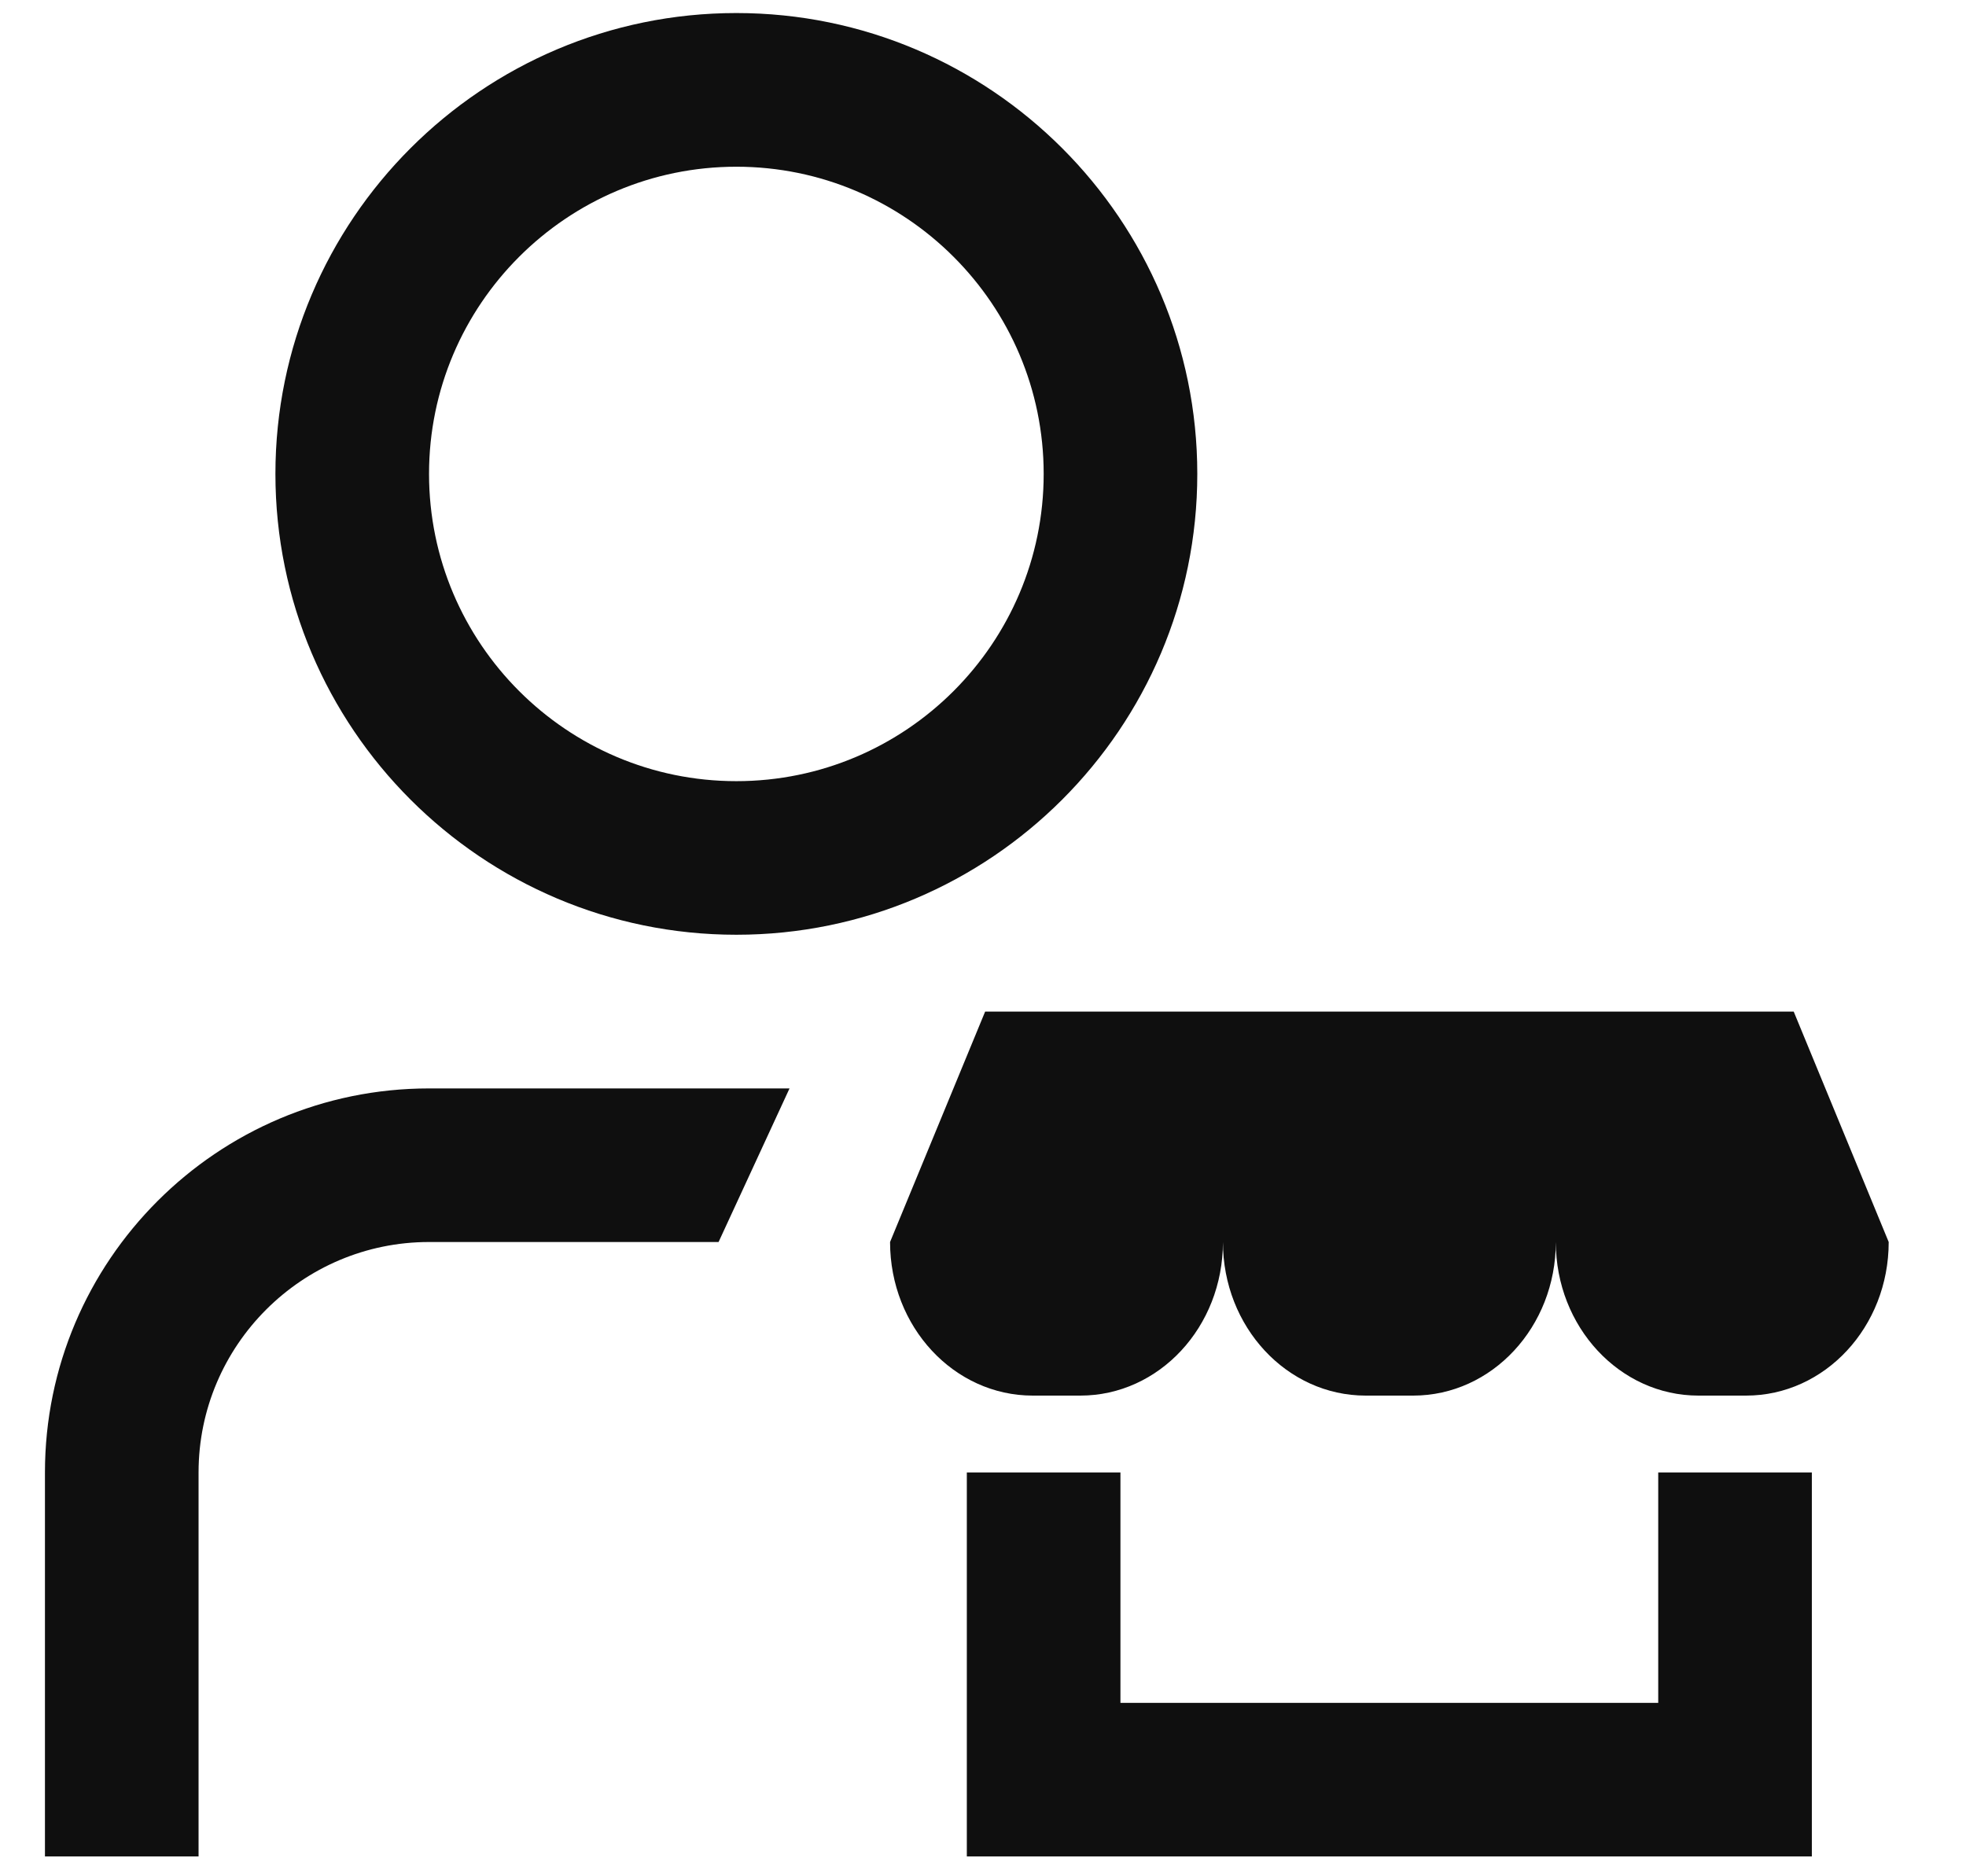 <svg width="22" height="21" viewBox="0 0 22 21" fill="none" xmlns="http://www.w3.org/2000/svg">
<path d="M8.24 10.462C11.085 10.462 13.398 8.149 13.398 5.304C13.398 2.46 11.085 0.146 8.24 0.146C5.395 0.146 3.082 2.46 3.082 5.304C3.082 8.149 5.395 10.462 8.24 10.462ZM8.24 1.866C10.136 1.866 11.679 3.408 11.679 5.304C11.679 7.201 10.136 8.743 8.24 8.743C6.344 8.743 4.801 7.201 4.801 5.304C4.801 3.408 6.344 1.866 8.24 1.866ZM18.556 16.48H20.275V20.778H10.819V16.48H12.538V19.059H18.556V16.48ZM4.801 12.182H8.835L8.041 13.901H4.801C3.38 13.901 2.222 15.058 2.222 16.48V20.778H0.503V16.48C0.503 14.11 2.431 12.182 4.801 12.182ZM21.135 13.901C21.135 14.851 20.421 15.62 19.539 15.62H19.006C18.125 15.62 17.41 14.851 17.41 13.901C17.41 14.851 16.696 15.62 15.814 15.62H15.282C14.4 15.62 13.685 14.851 13.685 13.901C13.685 14.851 12.971 15.62 12.089 15.62H11.557C10.675 15.62 9.96 14.851 9.96 13.901L11.024 11.322H20.072L21.135 13.901Z" fill="#0F0F0F"/>
</svg>
